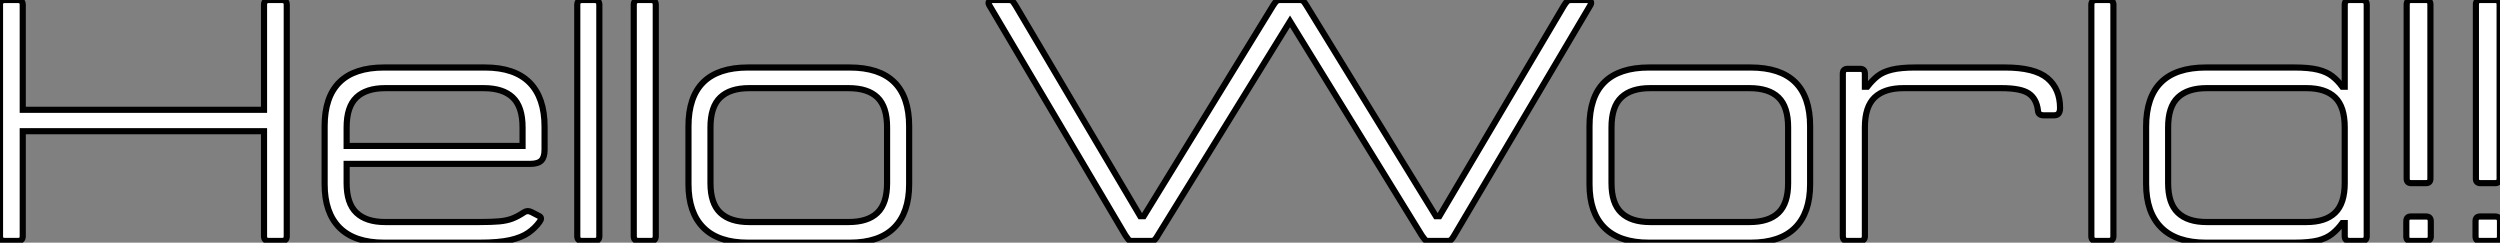 <?xml version="1.0" standalone="no"?>
<svg xmlns="http://www.w3.org/2000/svg" viewBox="3.64 -39.2 406.7 39.48"><rect x="3.64" y="-39.2" width="406.7" height="39.48" fill="#808080" stroke="none"/><path d="M6.55 0L4.42 0Q3.64 0 3.64-0.78L3.64-0.78L3.64-38.42Q3.64-39.20 4.42-39.20L4.42-39.20L6.55-39.20Q7.34-39.20 7.34-38.42L7.34-38.42L7.34-21.34L46.59-21.34L46.59-38.42Q46.59-39.20 47.38-39.20L47.38-39.20L49.50-39.20Q50.29-39.20 50.29-38.42L50.29-38.42L50.29-0.78Q50.29 0 49.50 0L49.50 0L47.38 0Q46.59 0 46.59-0.78L46.59-0.78L46.59-17.86L7.34-17.86L7.34-0.78Q7.34 0 6.55 0L6.55 0ZM81.59 0.28L66.14 0.28Q61.32 0.28 58.88-2.16Q56.45-4.59 56.45-9.24L56.45-9.24L56.45-18.65Q56.45-28.22 66.14-28.22L66.14-28.22L82.54-28.22Q87.36-28.22 89.80-25.76Q92.23-23.30 92.23-18.59L92.23-18.59L92.23-14.84Q92.23-13.61 91.70-13.08Q91.17-12.54 89.88-12.54L89.88-12.54L60.03-12.54L60.03-9.41Q60.03-6.10 61.63-4.59Q63.22-3.08 66.30-3.08L66.30-3.08L81.59-3.08Q83.66-3.08 84.87-3.19Q86.07-3.30 86.97-3.64Q87.86-3.98 88.87-4.65L88.87-4.65Q89.43-5.04 90.10-4.70L90.10-4.70L91.39-4.03Q91.90-3.75 91.39-3.08L91.39-3.08Q90.66-2.07 89.57-1.32Q88.48-0.56 86.63-0.14Q84.78 0.28 81.59 0.28L81.59 0.28ZM60.03-18.48L60.03-15.46L88.65-15.46L88.65-18.48Q88.65-21.84 87.05-23.35Q85.46-24.86 82.32-24.86L82.32-24.86L66.30-24.86Q63.22-24.86 61.63-23.35Q60.03-21.84 60.03-18.48L60.03-18.48ZM100.35 0L98.34 0Q97.55 0 97.55-0.78L97.55-0.78L97.55-38.42Q97.55-39.20 98.34-39.20L98.34-39.20L100.35-39.20Q101.14-39.20 101.14-38.42L101.14-38.42L101.14-0.78Q101.14 0 100.35 0L100.35 0ZM109.54 0L107.52 0Q106.74 0 106.74-0.78L106.74-0.78L106.74-38.42Q106.74-39.20 107.52-39.20L107.52-39.20L109.54-39.20Q110.32-39.20 110.32-38.42L110.32-38.42L110.32-0.78Q110.32 0 109.54 0L109.54 0ZM141.85 0.28L125.33 0.28Q120.51 0.28 118.08-2.16Q115.64-4.59 115.64-9.24L115.64-9.24L115.64-18.65Q115.64-28.22 125.33-28.22L125.33-28.22L141.85-28.22Q151.54-28.22 151.54-18.65L151.54-18.65L151.54-9.24Q151.54-4.59 149.10-2.16Q146.66 0.28 141.85 0.28L141.85 0.28ZM119.22-18.48L119.22-9.41Q119.22-6.10 120.82-4.59Q122.42-3.08 125.50-3.08L125.50-3.08L141.68-3.08Q144.82-3.08 146.38-4.59Q147.95-6.10 147.95-9.41L147.95-9.41L147.95-18.48Q147.95-21.84 146.38-23.35Q144.82-24.86 141.68-24.86L141.68-24.86L125.50-24.86Q122.42-24.86 120.82-23.35Q119.22-21.84 119.22-18.48L119.22-18.48Z" fill="white" stroke="black" transform="scale(1,1)"/><path d="M190.93 0L187.79 0Q187.40 0 187.20-0.25Q187.01-0.50 186.73-0.90L186.73-0.90L164.61-38.30Q164.33-38.75 164.55-38.98Q164.78-39.20 165.17-39.20L165.17-39.20L167.74-39.20Q168.19-39.20 168.39-38.98Q168.58-38.75 168.86-38.30L168.86-38.30L189.14-4.03L189.70-4.03L210.75-38.30Q211.03-38.75 211.26-38.98Q211.48-39.20 211.87-39.20L211.87-39.20L215.06-39.20Q215.51-39.20 215.71-38.98Q215.90-38.75 216.18-38.30L216.18-38.30L237.24-4.03L237.80-4.03L258.07-38.30Q258.35-38.75 258.58-38.98Q258.80-39.20 259.19-39.20L259.19-39.20L261.77-39.20Q262.22-39.20 262.41-38.98Q262.61-38.75 262.33-38.30L262.33-38.30L240.21-0.90Q239.98-0.50 239.76-0.25Q239.54 0 239.14 0L239.14 0L236.01 0Q235.62 0 235.42-0.25Q235.22-0.50 234.94-0.90L234.94-0.90L213.50-35.73L191.99-0.90Q191.77-0.50 191.54-0.25Q191.32 0 190.93 0L190.93 0ZM288.42 0.28L271.90 0.28Q267.09 0.28 264.65-2.16Q262.22-4.59 262.22-9.24L262.22-9.24L262.22-18.65Q262.22-28.22 271.90-28.22L271.90-28.22L288.42-28.22Q298.11-28.22 298.11-18.65L298.11-18.65L298.11-9.24Q298.11-4.59 295.68-2.16Q293.24 0.28 288.42 0.28L288.42 0.28ZM265.80-18.48L265.80-9.41Q265.80-6.10 267.40-4.59Q268.99-3.08 272.07-3.08L272.07-3.08L288.26-3.08Q291.39-3.08 292.96-4.59Q294.53-6.10 294.53-9.41L294.53-9.41L294.53-18.48Q294.53-21.84 292.96-23.35Q291.39-24.86 288.26-24.86L288.26-24.86L272.07-24.86Q268.99-24.86 267.40-23.35Q265.80-21.84 265.80-18.48L265.80-18.48ZM306.23 0L304.22 0Q303.43 0 303.43-0.78L303.43-0.78L303.43-27.22Q303.43-28 304.22-28L304.22-28L306.23-28Q307.02-28 307.02-27.22L307.02-27.22L307.02-25.09L307.41-25.09Q308.19-26.10 309.06-26.80Q309.93-27.50 311.38-27.86Q312.84-28.22 315.25-28.22L315.25-28.22L329.81-28.22Q334.62-28.22 336.70-26.49Q338.77-24.75 338.77-21.62L338.77-21.62Q338.77-20.44 337.82-20.44L337.82-20.44L336.14-20.44Q335.24-20.44 335.18-21.17L335.18-21.17Q334.96-23.13 333.67-24.00Q332.38-24.86 329.25-24.86L329.25-24.86L313.29-24.86Q310.21-24.86 308.61-23.35Q307.02-21.84 307.02-18.48L307.02-18.48L307.02-0.78Q307.02 0 306.23 0L306.23 0ZM346.66 0L344.65 0Q343.86 0 343.86-0.78L343.86-0.78L343.86-38.42Q343.86-39.20 344.65-39.20L344.65-39.20L346.66-39.20Q347.45-39.20 347.45-38.42L347.45-38.42L347.45-0.78Q347.45 0 346.66 0L346.66 0ZM376.85 0.28L362.51 0.28Q357.70 0.28 355.23-2.18Q352.77-4.65 352.77-9.30L352.77-9.30L352.77-18.59Q352.77-28.22 362.51-28.22L362.51-28.22L376.85-28.22Q379.31-28.22 380.74-27.86Q382.17-27.50 383.06-26.80Q383.96-26.10 384.69-25.09L384.69-25.09L385.08-25.09L385.08-38.42Q385.08-39.20 385.86-39.20L385.86-39.20L387.88-39.20Q388.66-39.20 388.66-38.42L388.66-38.42L388.66-0.78Q388.66 0 387.88 0L387.88 0L385.92 0Q385.08 0 385.08-0.78L385.08-0.78L385.08-2.91L384.69-2.91Q383.96-1.90 383.06-1.18Q382.17-0.45 380.74-0.08Q379.31 0.28 376.85 0.28L376.85 0.28ZM356.35-18.48L356.35-9.41Q356.35-6.10 357.95-4.59Q359.54-3.08 362.62-3.08L362.62-3.08L378.86-3.08Q381.94-3.08 383.51-4.59Q385.08-6.10 385.08-9.41L385.08-9.41L385.08-18.48Q385.08-21.84 383.51-23.35Q381.94-24.86 378.86-24.86L378.86-24.86L362.62-24.86Q359.54-24.86 357.95-23.35Q356.35-21.84 356.35-18.48L356.35-18.48ZM398.30-9.41L395.89-9.41Q395.16-9.41 395.16-10.14L395.16-10.14L395.16-38.47Q395.16-39.20 395.89-39.20L395.89-39.20L398.30-39.20Q399.02-39.20 399.02-38.47L399.02-38.47L399.02-10.14Q399.02-9.41 398.30-9.41L398.30-9.41ZM395.10-0.73L395.10-0.73L395.10-3.19Q395.10-3.98 395.83-3.98L395.83-3.98L398.30-3.98Q399.08-3.98 399.08-3.19L399.08-3.19L399.08-0.73Q399.08 0 398.30 0L398.30 0L395.83 0Q395.10 0 395.10-0.73ZM409.55-9.41L407.14-9.41Q406.42-9.41 406.42-10.14L406.42-10.14L406.42-38.47Q406.42-39.20 407.14-39.20L407.14-39.20L409.55-39.20Q410.28-39.20 410.28-38.47L410.28-38.47L410.28-10.14Q410.28-9.41 409.55-9.41L409.55-9.41ZM406.36-0.73L406.36-0.73L406.36-3.19Q406.36-3.98 407.09-3.98L407.09-3.98L409.55-3.98Q410.34-3.98 410.34-3.19L410.34-3.19L410.34-0.73Q410.34 0 409.55 0L409.55 0L407.09 0Q406.36 0 406.36-0.73Z" fill="white" stroke="black" transform="scale(1,1)"/></svg>